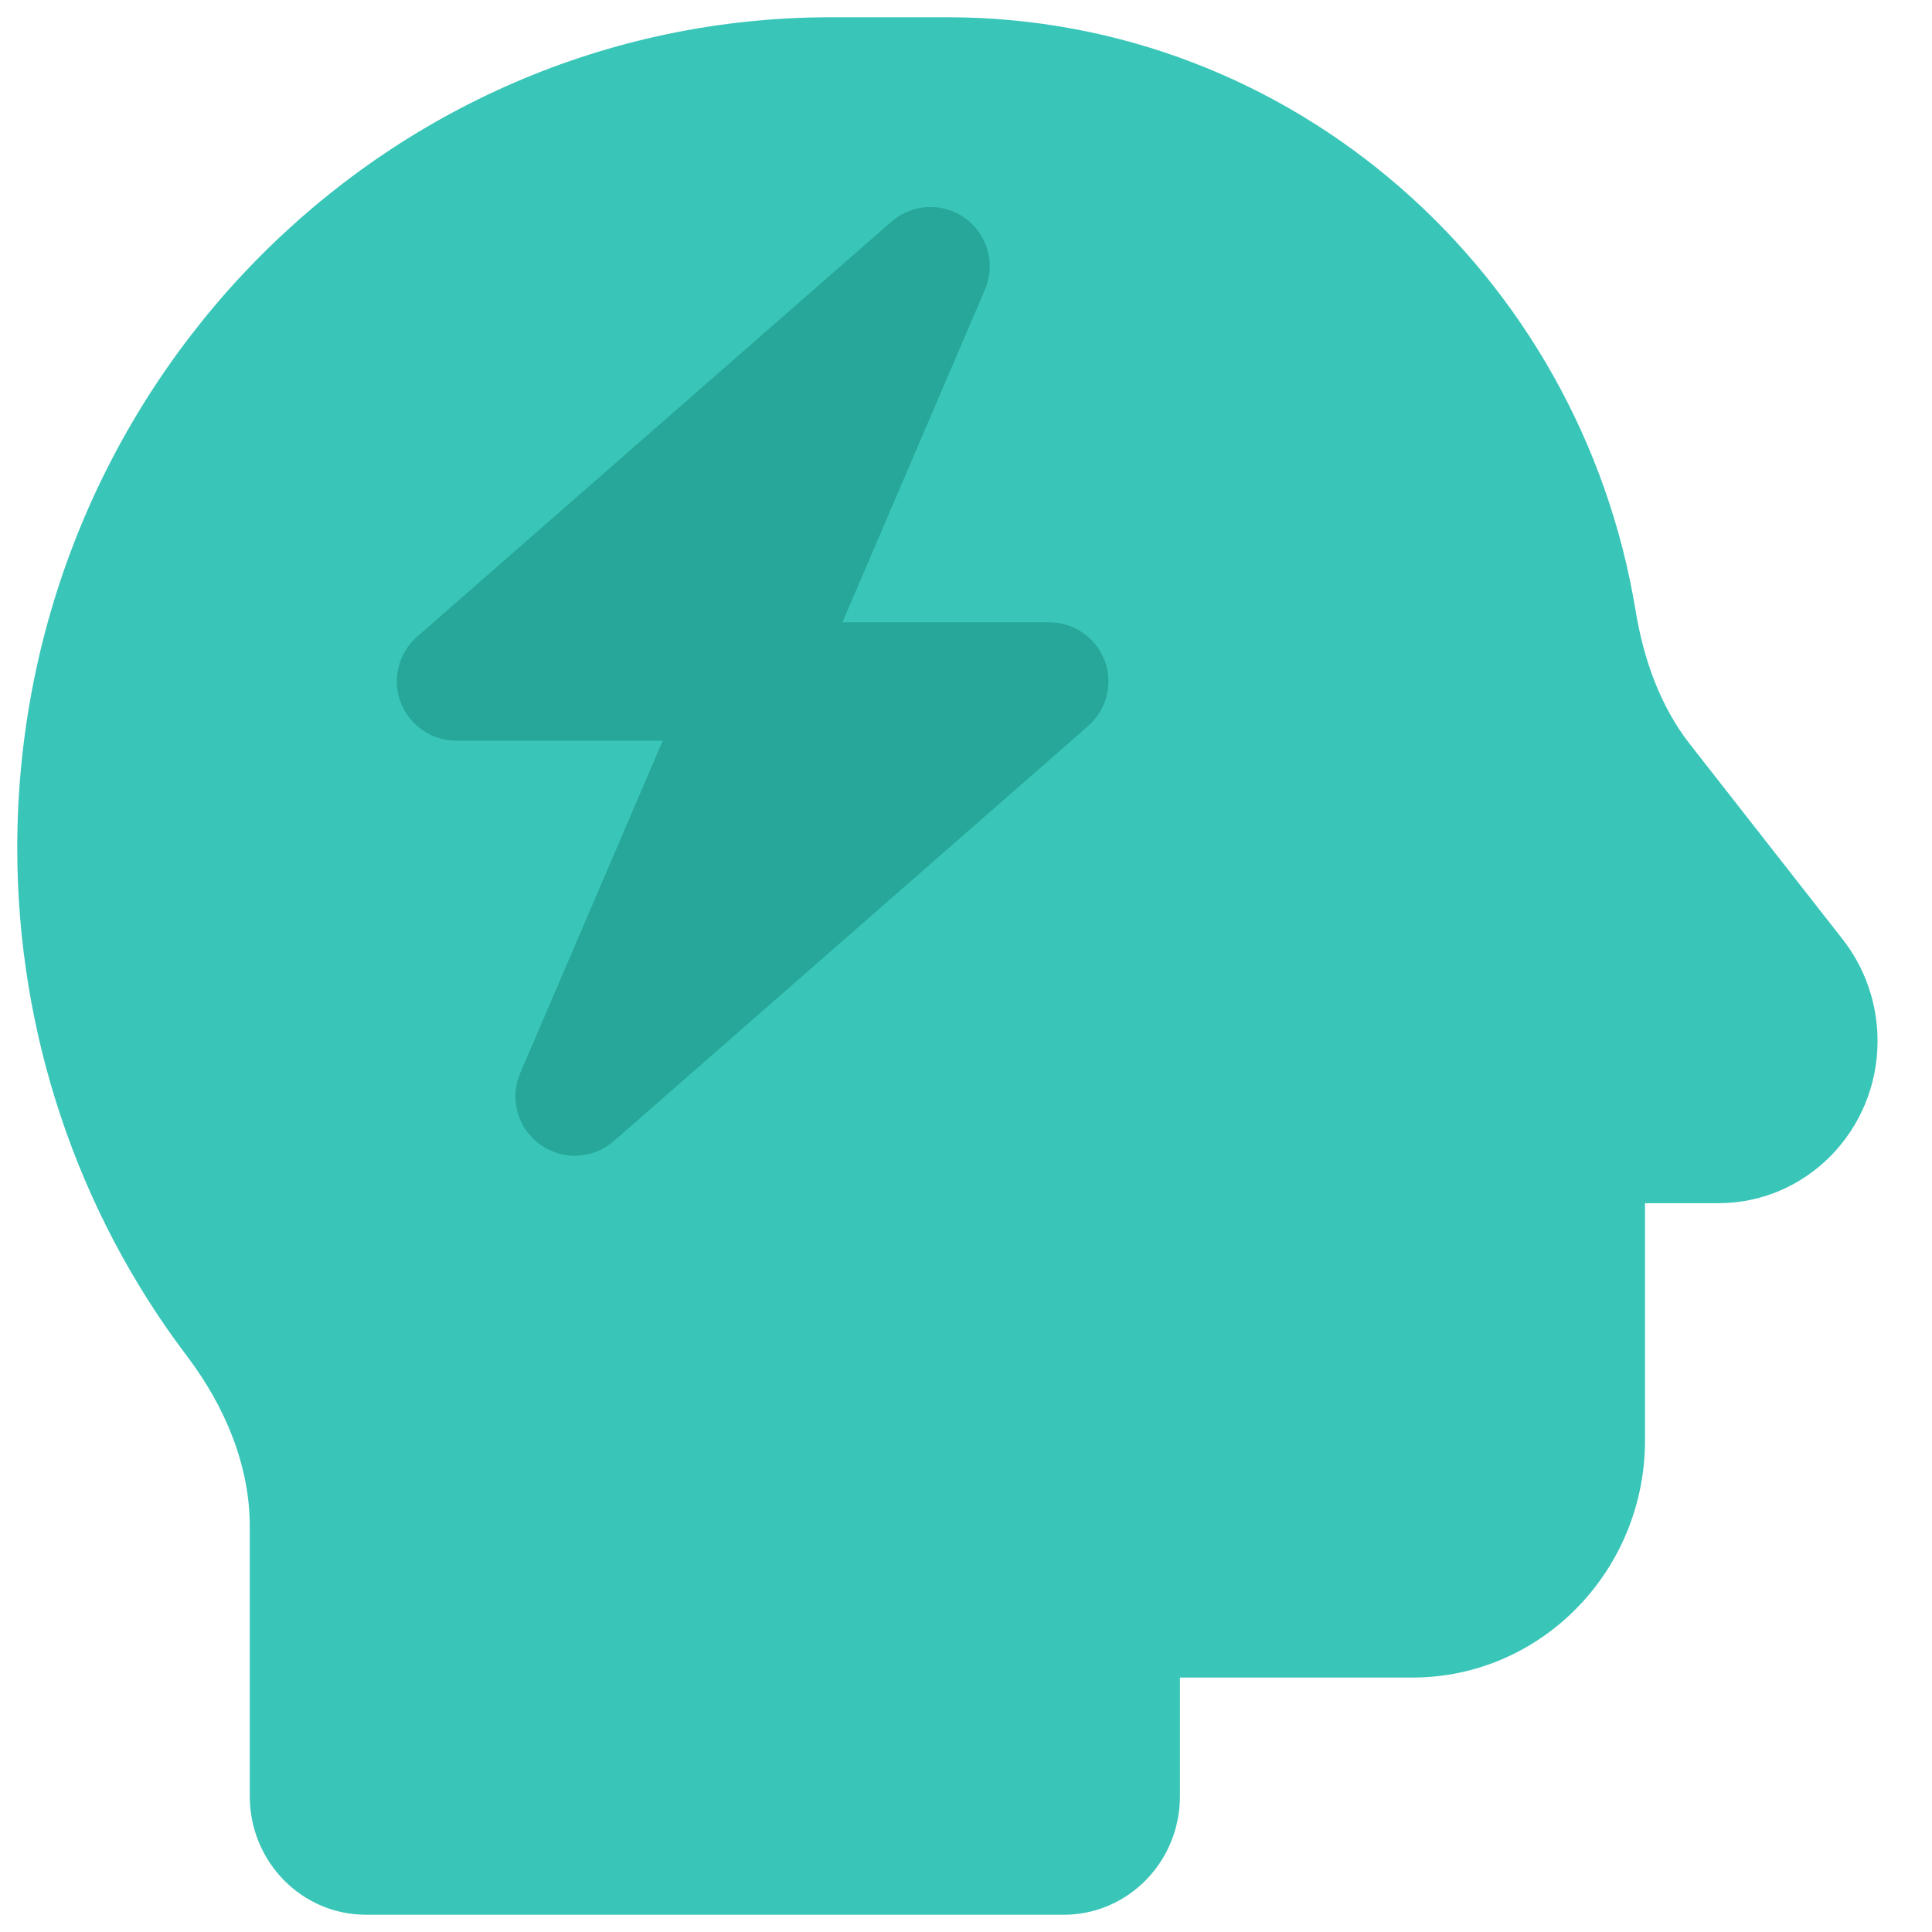 <svg width="56" height="56" viewBox="0 0 56 56" fill="none" xmlns="http://www.w3.org/2000/svg">
<g clip-path="url(#clip0_2121_7721)">
<path d="M0.5 24.584C0.5 11.307 11.053 0.5 24.091 0.5H27.461C37.487 0.5 45.807 7.944 47.408 17.698C47.639 19.095 48.113 20.459 48.987 21.576L53.411 27.227C54.064 28.064 54.422 29.096 54.422 30.17C54.422 32.77 52.358 34.875 49.809 34.875H47.681V41.75C47.681 45.542 44.659 48.625 40.941 48.625H34.201V52.063C34.201 53.964 32.695 55.5 30.831 55.5H10.61C8.746 55.5 7.24 53.964 7.24 52.063V44.253C7.24 42.459 6.514 40.762 5.439 39.333C2.248 35.133 0.5 29.944 0.5 24.584Z" fill="#39C6B8"/>
<path d="M28.549 8.396C28.866 7.66 28.63 6.801 27.98 6.328C27.33 5.855 26.444 5.898 25.837 6.425L12.088 18.456C11.551 18.928 11.357 19.686 11.61 20.352C11.862 21.018 12.507 21.469 13.221 21.469H19.209L15.079 31.104C14.762 31.84 14.999 32.699 15.649 33.172C16.299 33.645 17.185 33.602 17.792 33.075L31.541 21.044C32.078 20.572 32.272 19.814 32.019 19.148C31.767 18.483 31.128 18.037 30.408 18.037H24.419L28.549 8.396Z" fill="#26A79A"/>
</g>
<defs>
<clipPath id="clip0_2121_7721">
<rect width="55" height="55" fill="white" transform="translate(0.5 0.5)"/>
</clipPath>
</defs>
</svg>
